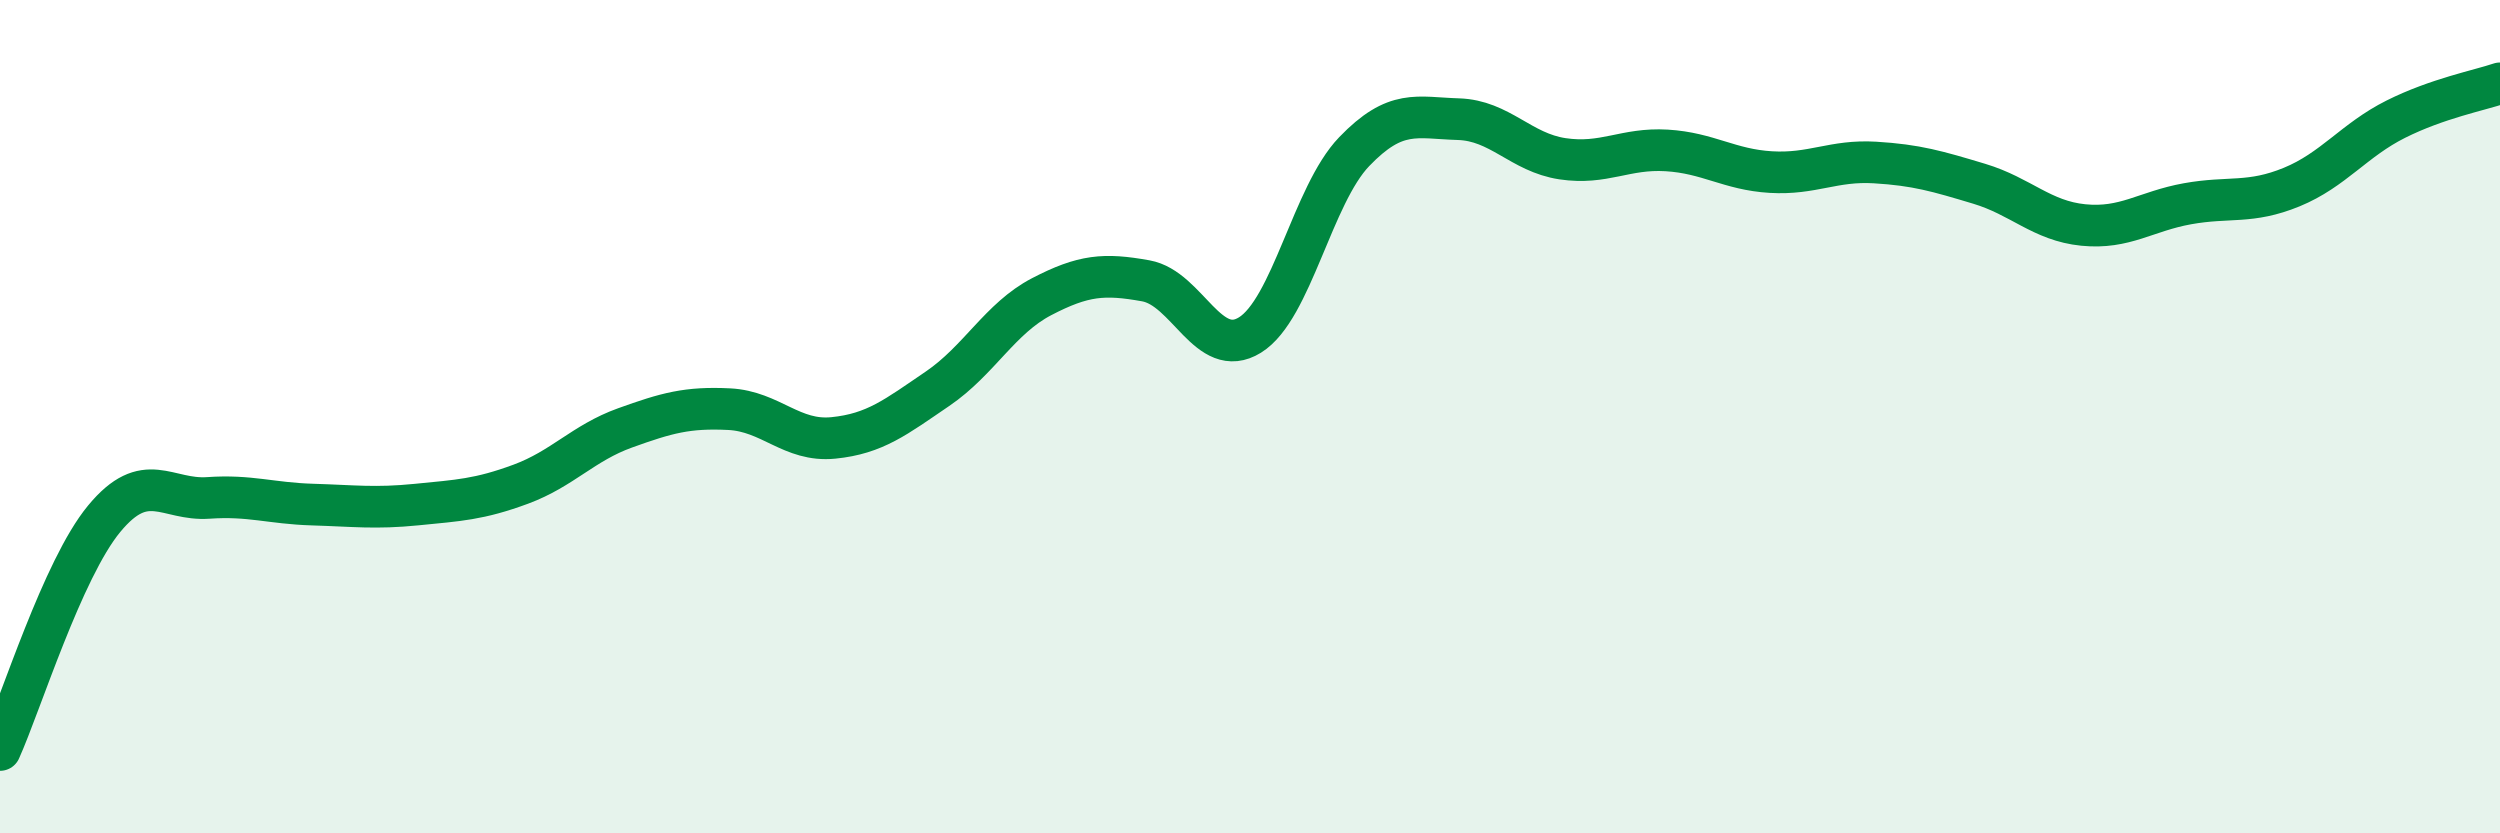 
    <svg width="60" height="20" viewBox="0 0 60 20" xmlns="http://www.w3.org/2000/svg">
      <path
        d="M 0,18 C 0.5,16.89 1.5,13.66 2.5,12.45 C 3.5,11.24 4,12.02 5,11.95 C 6,11.88 6.5,12.08 7.5,12.11 C 8.5,12.14 9,12.21 10,12.11 C 11,12.01 11.5,11.99 12.5,11.62 C 13.5,11.25 14,10.63 15,10.27 C 16,9.91 16.5,9.77 17.5,9.82 C 18.5,9.87 19,10.61 20,10.51 C 21,10.41 21.5,10.01 22.5,9.33 C 23.5,8.65 24,7.64 25,7.12 C 26,6.6 26.5,6.56 27.5,6.74 C 28.5,6.92 29,8.66 30,8.04 C 31,7.42 31.5,4.68 32.5,3.64 C 33.5,2.6 34,2.83 35,2.86 C 36,2.89 36.5,3.66 37.5,3.81 C 38.5,3.96 39,3.55 40,3.61 C 41,3.67 41.5,4.07 42.5,4.13 C 43.5,4.19 44,3.84 45,3.9 C 46,3.96 46.5,4.11 47.5,4.41 C 48.5,4.71 49,5.3 50,5.4 C 51,5.5 51.5,5.07 52.5,4.89 C 53.5,4.71 54,4.9 55,4.49 C 56,4.08 56.5,3.36 57.5,2.86 C 58.5,2.36 59.5,2.17 60,2L60 20L0 20Z"
        fill="#008740"
        opacity="0.1"
        stroke-linecap="round"
        stroke-linejoin="round"
      />
      <path
        d="M 0,18 C 0.5,16.89 1.5,13.66 2.5,12.45 C 3.5,11.24 4,12.02 5,11.95 C 6,11.88 6.5,12.08 7.5,12.11 C 8.5,12.14 9,12.21 10,12.11 C 11,12.01 11.5,11.99 12.5,11.62 C 13.5,11.25 14,10.63 15,10.27 C 16,9.91 16.5,9.77 17.5,9.82 C 18.5,9.87 19,10.61 20,10.51 C 21,10.41 21.5,10.01 22.5,9.33 C 23.5,8.65 24,7.64 25,7.12 C 26,6.6 26.5,6.56 27.5,6.74 C 28.5,6.92 29,8.66 30,8.04 C 31,7.42 31.5,4.68 32.5,3.64 C 33.5,2.6 34,2.83 35,2.86 C 36,2.89 36.5,3.66 37.5,3.81 C 38.5,3.96 39,3.55 40,3.61 C 41,3.67 41.5,4.07 42.5,4.13 C 43.5,4.19 44,3.84 45,3.9 C 46,3.96 46.5,4.11 47.5,4.41 C 48.5,4.71 49,5.3 50,5.4 C 51,5.5 51.5,5.07 52.5,4.89 C 53.5,4.71 54,4.9 55,4.49 C 56,4.08 56.5,3.36 57.5,2.86 C 58.5,2.36 59.5,2.17 60,2"
        stroke="#008740"
        stroke-width="1"
        fill="none"
        stroke-linecap="round"
        stroke-linejoin="round"
      />
    </svg>
  